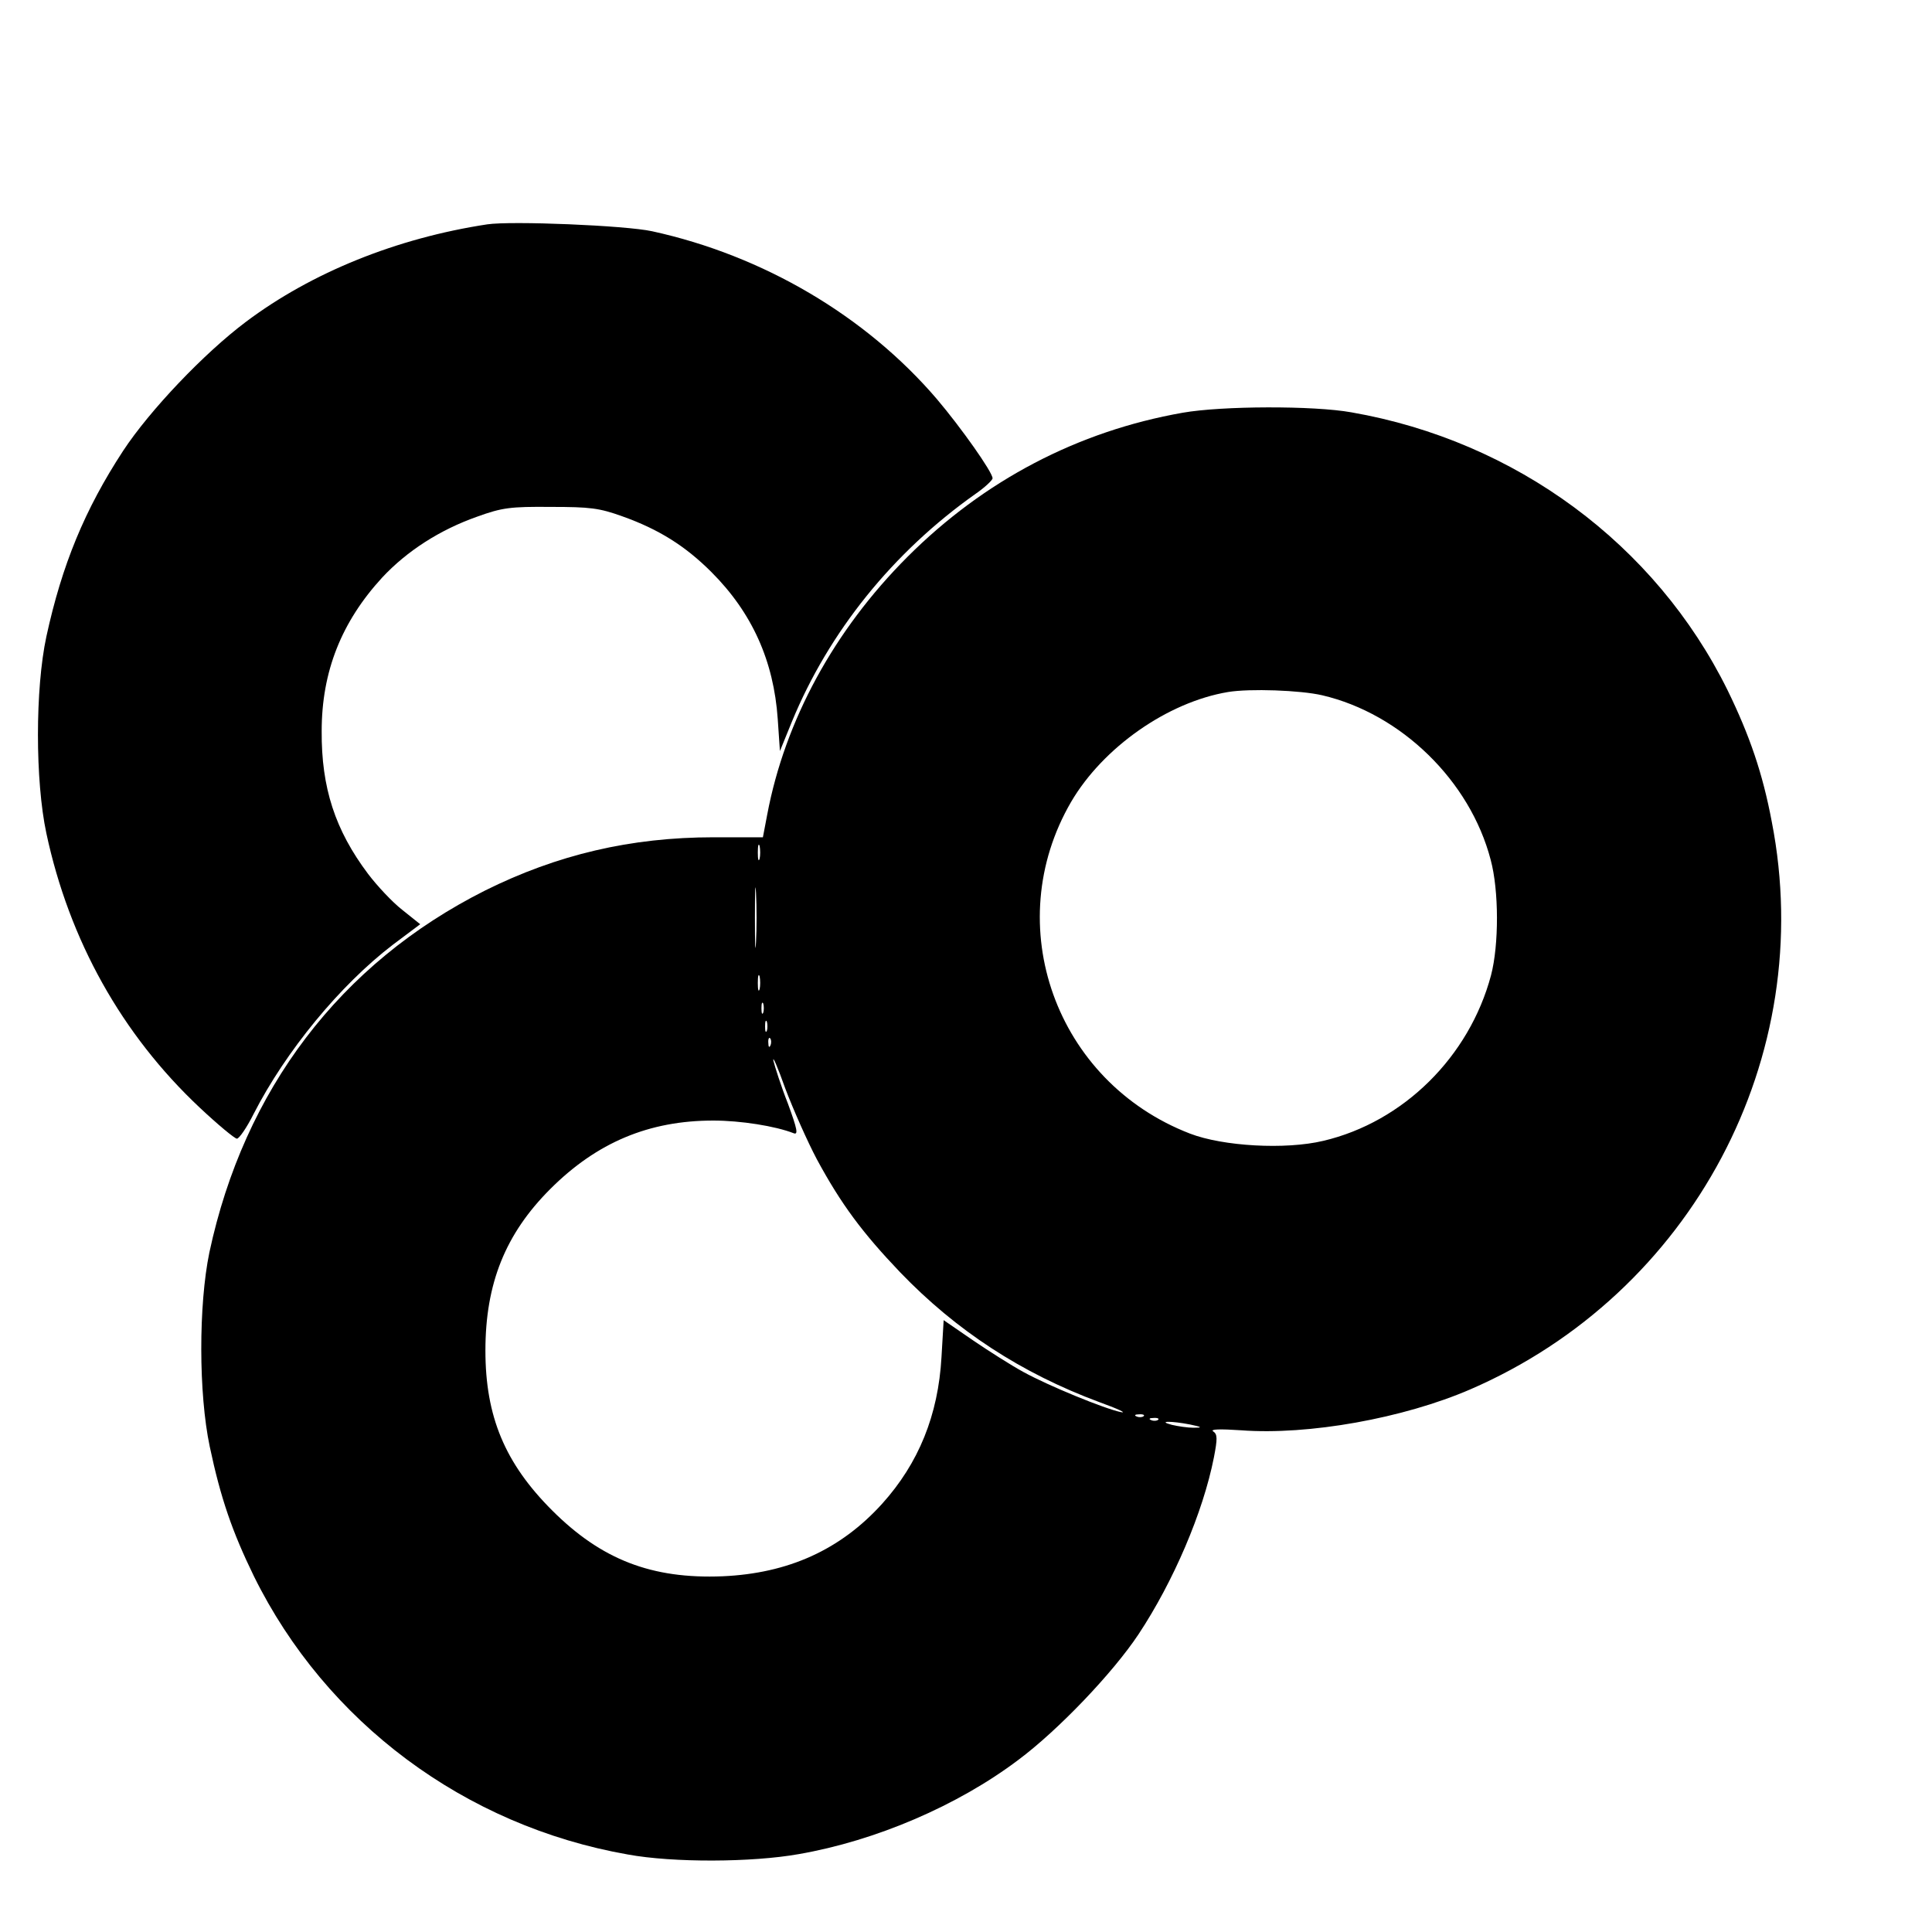 <?xml version="1.0" standalone="no"?>
<!DOCTYPE svg PUBLIC "-//W3C//DTD SVG 20010904//EN"
 "http://www.w3.org/TR/2001/REC-SVG-20010904/DTD/svg10.dtd">
<svg version="1.0" xmlns="http://www.w3.org/2000/svg"
 width="16pt" height="16pt" viewBox="0 0 16 16"
 preserveAspectRatio="xMidYMid meet">
<g transform="translate(0,16) scale(0.003,-0.003)"
fill="#000000" stroke="none">
<path d="M1345 4714 c-250 -38 -485 -133 -666 -269 -116 -87 -266 -245 -339
-356 -106 -162 -169 -315 -212 -513 -31 -144 -31 -398 0 -543 63 -295 208
-555 423 -757 50 -47 97 -86 103 -86 6 0 27 30 46 68 89 174 239 356 384 467
l76 57 -50 40 c-27 21 -69 66 -94 99 -91 121 -129 238 -128 394 0 165 55 302
167 424 69 74 160 132 262 168 69 25 92 28 203 27 109 0 134 -3 198 -26 101
-36 174 -82 246 -154 112 -112 172 -245 183 -406 l6 -88 33 81 c102 248 279
468 507 629 26 18 47 38 47 43 0 17 -87 140 -154 219 -196 229 -479 396 -786
463 -73 16 -388 29 -455 19z"/>
<path d="M3265 4194 c-290 -51 -549 -187 -760 -398 -203 -203 -338 -452 -387
-711 l-12 -63 -136 0 c-229 0 -432 -48 -631 -147 -400 -201 -665 -550 -761
-999 -30 -145 -30 -389 1 -536 30 -142 62 -235 122 -358 199 -403 582 -689
1032 -768 125 -23 343 -22 472 1 213 37 439 134 606 260 110 82 261 240 332
347 96 145 178 336 208 488 10 52 10 64 -2 72 -9 6 18 7 77 3 186 -14 448 33
633 113 612 265 959 918 832 1567 -25 133 -61 238 -122 363 -199 403 -585 688
-1038 767 -105 19 -358 18 -466 -1z m385 -780 c218 -51 408 -236 465 -454 23
-85 23 -235 1 -319 -60 -225 -242 -405 -463 -457 -105 -25 -277 -15 -368 20
-371 143 -526 576 -328 916 88 150 266 275 433 303 60 10 200 5 260 -9z
m-1553 -451 c-3 -10 -5 -2 -5 17 0 19 2 27 5 18 2 -10 2 -26 0 -35z m-10 -230
c-2 -38 -3 -7 -3 67 0 74 1 105 3 68 2 -38 2 -98 0 -135z m10 -130 c-3 -10 -5
-2 -5 17 0 19 2 27 5 18 2 -10 2 -26 0 -35z m10 -65 c-3 -7 -5 -2 -5 12 0 14
2 19 5 13 2 -7 2 -19 0 -25z m10 -50 c-3 -7 -5 -2 -5 12 0 14 2 19 5 13 2 -7
2 -19 0 -25z m10 -40 c-3 -8 -6 -5 -6 6 -1 11 2 17 5 13 3 -3 4 -12 1 -19z
m128 -315 c67 -124 126 -203 230 -312 155 -161 334 -278 549 -358 50 -18 78
-31 61 -28 -45 9 -201 73 -270 111 -33 18 -96 58 -140 88 l-80 55 -6 -102 c-9
-160 -63 -293 -164 -405 -115 -127 -259 -192 -440 -200 -196 -8 -335 46 -471
182 -130 130 -184 259 -184 441 0 185 55 322 179 446 129 129 273 189 450 189
75 0 171 -15 222 -35 13 -5 10 11 -16 82 -19 48 -36 102 -40 118 -3 17 12 -18
33 -77 22 -58 61 -146 87 -195z m902 -709 c-3 -3 -12 -4 -19 -1 -8 3 -5 6 6 6
11 1 17 -2 13 -5z m40 -10 c-3 -3 -12 -4 -19 -1 -8 3 -5 6 6 6 11 1 17 -2 13
-5z m88 -13 c34 -7 35 -9 10 -9 -16 0 -43 4 -60 8 -42 11 -1 11 50 1z"/>
</g>
</svg>
